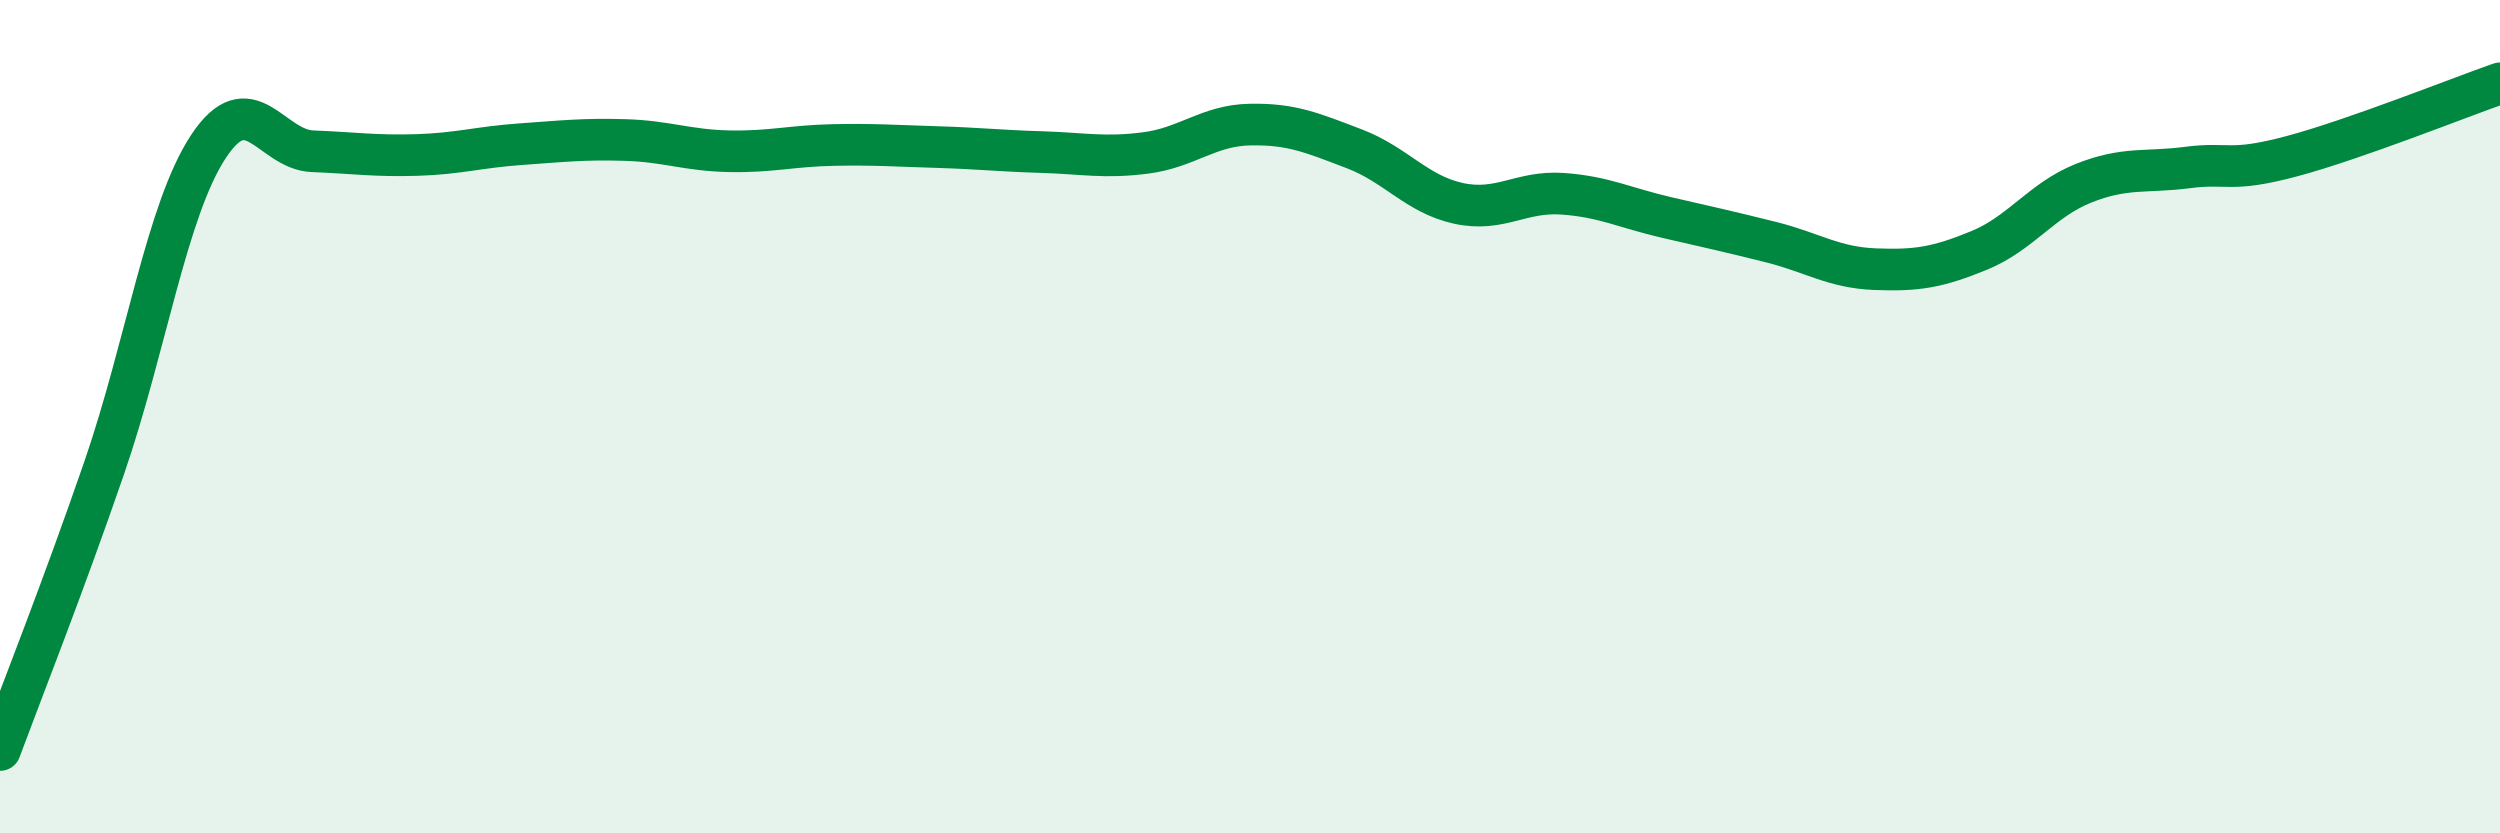 
    <svg width="60" height="20" viewBox="0 0 60 20" xmlns="http://www.w3.org/2000/svg">
      <path
        d="M 0,18 C 0.5,16.65 1.5,14.13 2.5,11.23 C 3.5,8.33 4,5.04 5,3.52 C 6,2 6.5,3.59 7.5,3.63 C 8.5,3.67 9,3.75 10,3.72 C 11,3.69 11.5,3.53 12.5,3.46 C 13.5,3.39 14,3.33 15,3.36 C 16,3.39 16.5,3.61 17.5,3.63 C 18.5,3.65 19,3.5 20,3.48 C 21,3.46 21.5,3.5 22.5,3.53 C 23.5,3.56 24,3.62 25,3.65 C 26,3.68 26.5,3.8 27.5,3.67 C 28.5,3.54 29,3.01 30,2.99 C 31,2.97 31.5,3.19 32.5,3.57 C 33.5,3.95 34,4.66 35,4.88 C 36,5.1 36.5,4.58 37.5,4.65 C 38.5,4.72 39,4.99 40,5.22 C 41,5.45 41.5,5.56 42.5,5.81 C 43.5,6.06 44,6.42 45,6.46 C 46,6.5 46.5,6.42 47.5,6.01 C 48.5,5.6 49,4.8 50,4.4 C 51,4 51.5,4.15 52.5,4.02 C 53.5,3.89 53.5,4.15 55,3.75 C 56.5,3.35 59,2.35 60,2L60 20L0 20Z"
        fill="#008740"
        opacity="0.1"
        stroke-linecap="round"
        stroke-linejoin="round"
      />
      <path
        d="M 0,18 C 0.5,16.65 1.5,14.13 2.5,11.23 C 3.5,8.33 4,5.04 5,3.52 C 6,2 6.5,3.59 7.5,3.63 C 8.5,3.67 9,3.75 10,3.72 C 11,3.69 11.5,3.53 12.5,3.46 C 13.5,3.39 14,3.33 15,3.36 C 16,3.39 16.5,3.61 17.5,3.63 C 18.5,3.65 19,3.5 20,3.48 C 21,3.46 21.5,3.5 22.5,3.53 C 23.5,3.56 24,3.62 25,3.65 C 26,3.68 26.5,3.8 27.5,3.67 C 28.5,3.54 29,3.01 30,2.99 C 31,2.97 31.5,3.19 32.5,3.57 C 33.5,3.95 34,4.66 35,4.88 C 36,5.1 36.5,4.58 37.5,4.65 C 38.5,4.72 39,4.99 40,5.22 C 41,5.45 41.5,5.56 42.5,5.81 C 43.5,6.06 44,6.42 45,6.46 C 46,6.5 46.5,6.42 47.5,6.01 C 48.5,5.6 49,4.8 50,4.4 C 51,4 51.5,4.15 52.5,4.02 C 53.5,3.89 53.5,4.15 55,3.75 C 56.5,3.35 59,2.35 60,2"
        stroke="#008740"
        stroke-width="1"
        fill="none"
        stroke-linecap="round"
        stroke-linejoin="round"
      />
    </svg>
  
